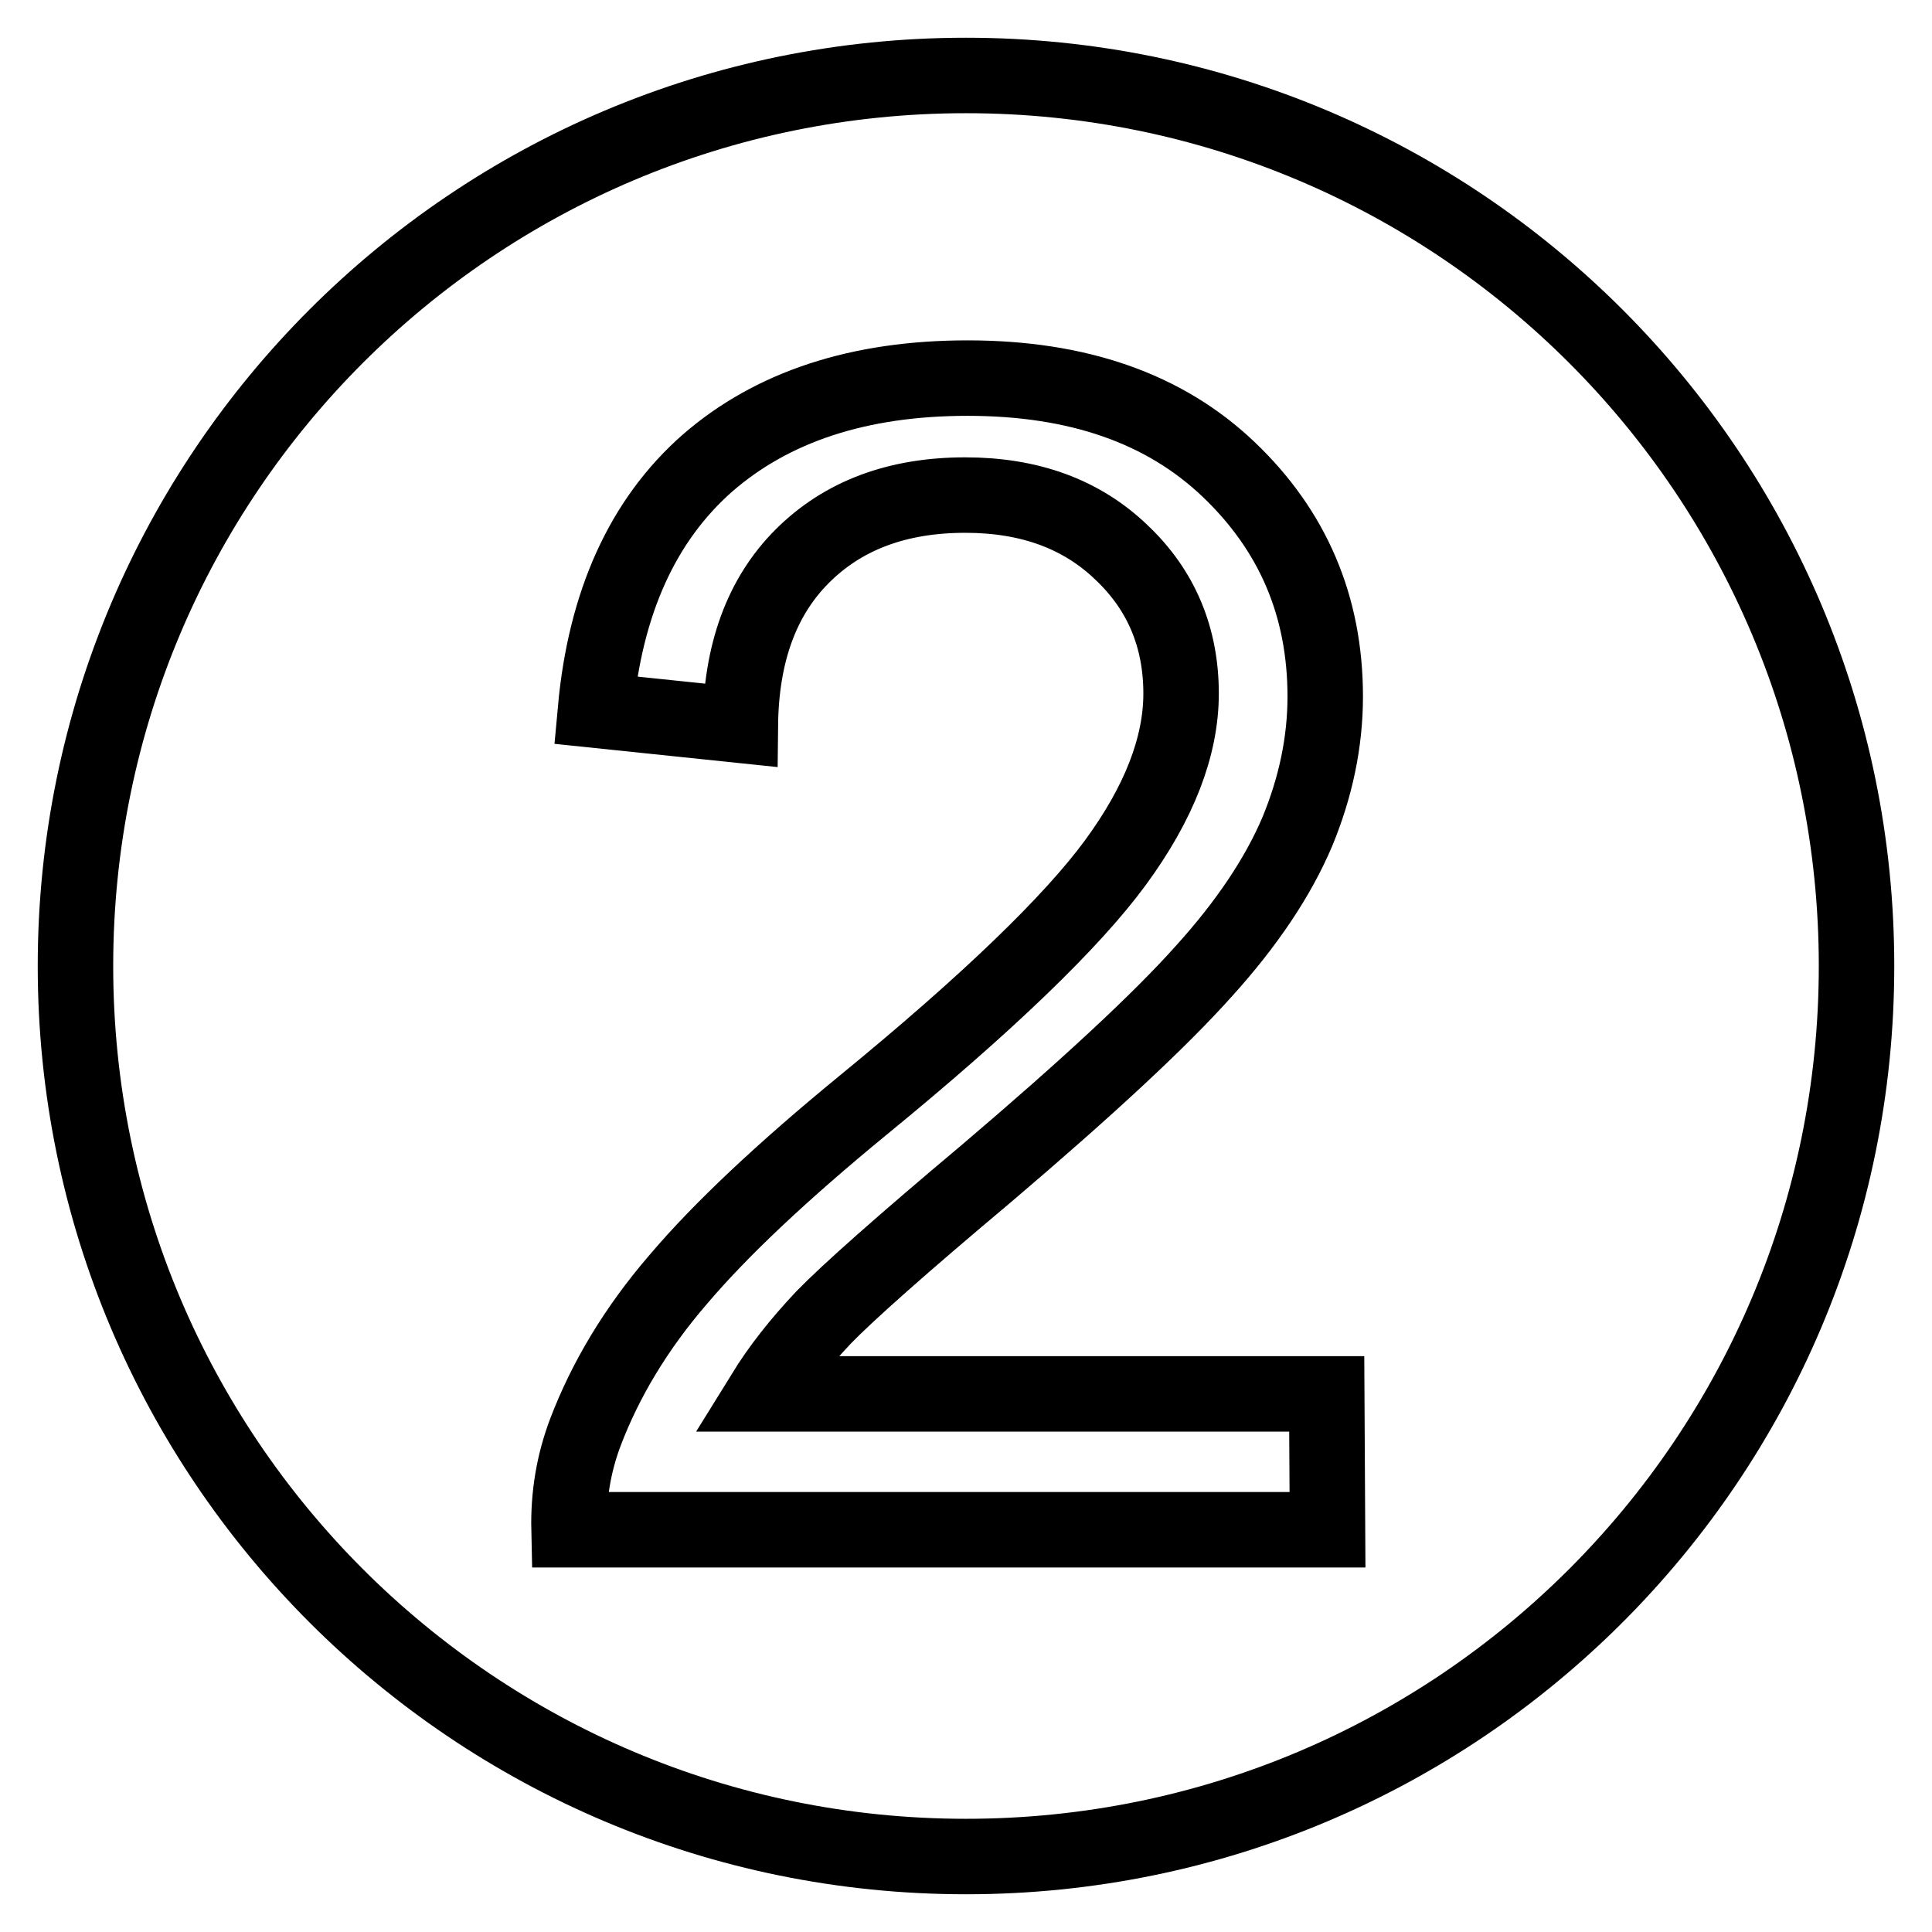 <?xml version="1.0" encoding="utf-8"?>
<!-- Svg Vector Icons : http://www.onlinewebfonts.com/icon -->
<!DOCTYPE svg PUBLIC "-//W3C//DTD SVG 1.1//EN" "http://www.w3.org/Graphics/SVG/1.1/DTD/svg11.dtd">
<svg version="1.1" xmlns="http://www.w3.org/2000/svg" xmlns:xlink="http://www.w3.org/1999/xlink" x="0px" y="0px" viewBox="0 0 256 256" enable-background="new 0 0 256 256" xml:space="preserve">
<g><g><path stroke-width="10" fill-opacity="0" stroke="#000000"  d="M128,10C62.8,10,10,62.8,10,128c0,65.2,52.8,118,118,118c65.2,0,118-52.8,118-118C246,62.8,193.2,10,128,10z M175.9,202.7H75.4c-0.1-4.5,0.6-8.8,2.2-13c2.6-6.8,6.6-13.6,12.3-20.2c5.6-6.6,13.8-14.3,24.4-23c16.5-13.5,27.7-24.3,33.5-32.2c5.8-7.9,8.7-15.4,8.7-22.4c0-7.4-2.6-13.7-7.9-18.7c-5.3-5.1-12.2-7.6-20.7-7.6c-9,0-16.2,2.7-21.6,8.1c-5.4,5.4-8.1,12.9-8.2,22.4l-19.2-2c1.3-14.3,6.3-25.2,14.8-32.7c8.6-7.5,20.1-11.3,34.5-11.3c14.6,0,26.1,4,34.6,12.1c8.5,8.1,12.8,18.1,12.8,30.1c0,6.1-1.3,12.1-3.7,17.9c-2.5,5.9-6.6,12.1-12.4,18.5c-5.8,6.5-15.4,15.4-28.8,26.8c-11.2,9.4-18.4,15.8-21.6,19.1c-3.2,3.4-5.8,6.7-7.9,10.1h74.6L175.9,202.7L175.9,202.7z"/></g></g>
</svg>